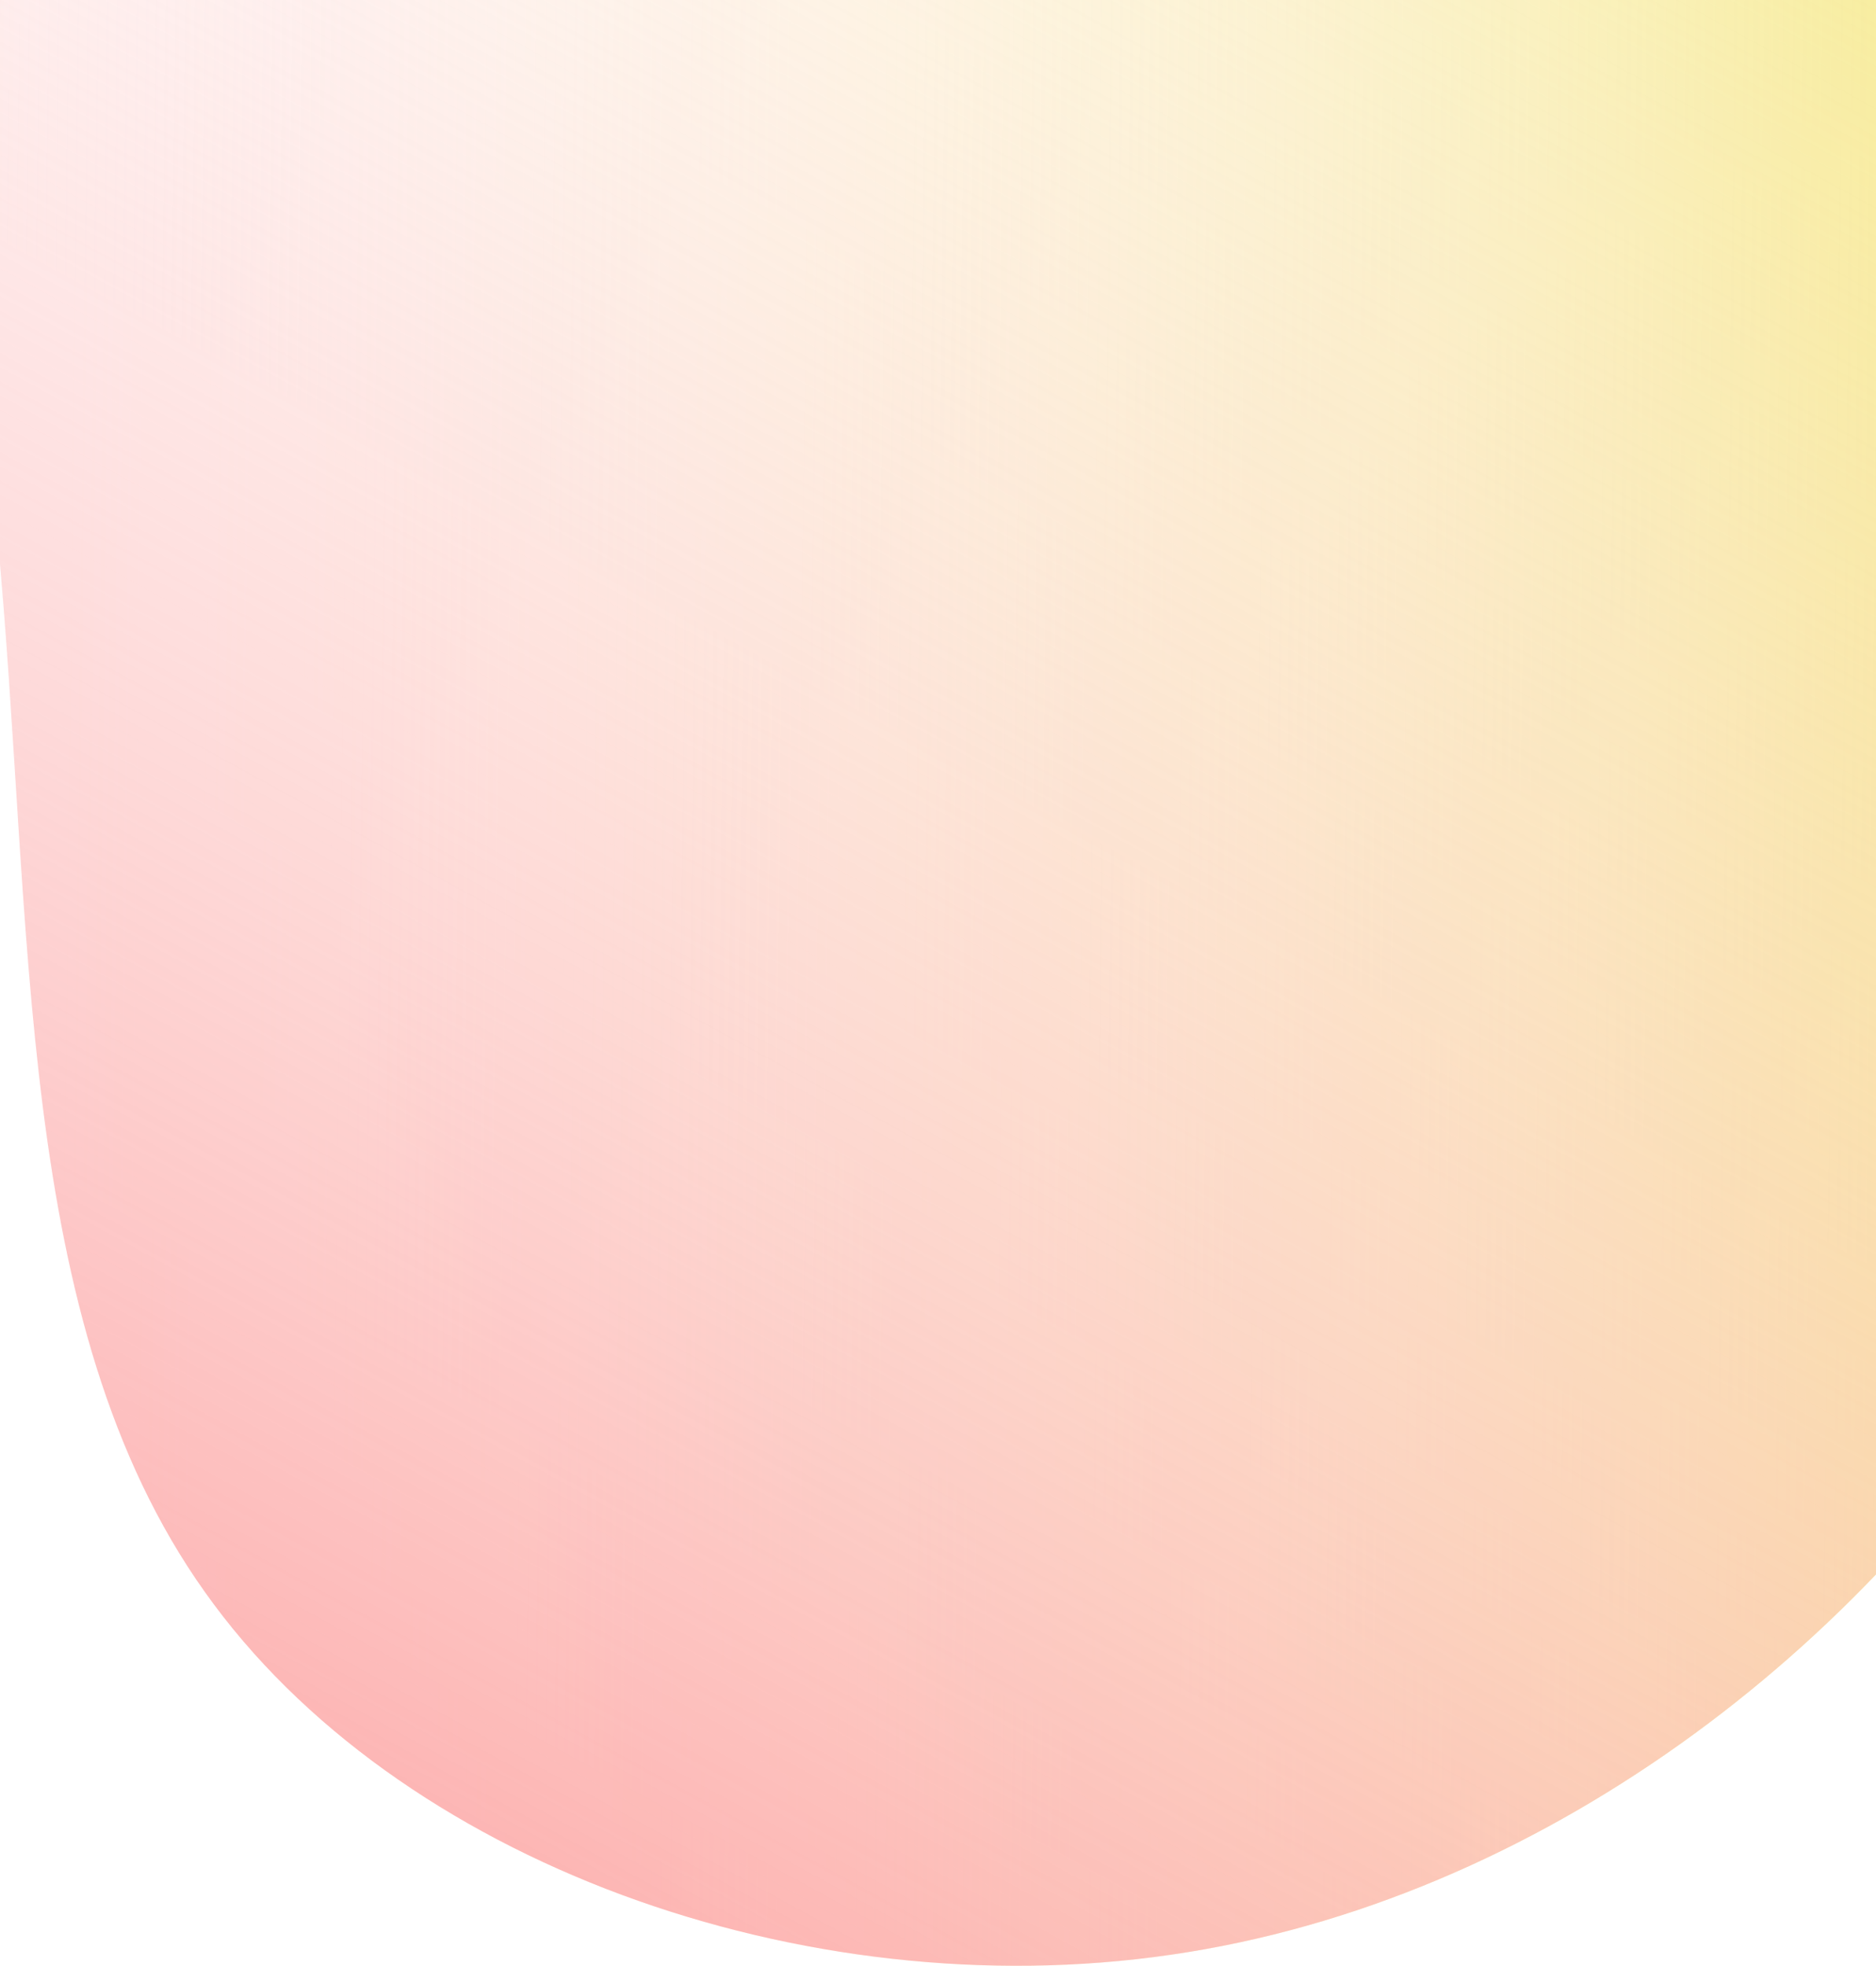 <svg xmlns="http://www.w3.org/2000/svg" width="375" height="393" viewBox="0 0 375 393" fill="none">
  <path d="M40.953 318.243C2.515 264.189 6.938 185.015 -0.596 106.29C-8.129 27.565 -27.628 -50.827 2.611 -91.316C32.85 -131.805 112.72 -134.264 178.136 -124.414C243.551 -114.565 294.511 -92.407 339.673 -58.458C384.718 -24.498 423.955 21.137 439.475 79.413C455.102 137.562 447.022 208.469 410.177 269.052C373.331 329.635 307.506 380.148 233.987 390.758C160.595 401.474 79.275 372.307 40.953 318.243Z" fill="url(#paint0_linear_260_4)"/>
  <path d="M40.953 318.243C2.515 264.189 6.938 185.015 -0.596 106.29C-8.129 27.565 -27.628 -50.827 2.611 -91.316C32.85 -131.805 112.72 -134.264 178.136 -124.414C243.551 -114.565 294.511 -92.407 339.673 -58.458C384.718 -24.498 423.955 21.137 439.475 79.413C455.102 137.562 447.022 208.469 410.177 269.052C373.331 329.635 307.506 380.148 233.987 390.758C160.595 401.474 79.275 372.307 40.953 318.243Z" fill="url(#paint1_linear_260_4)"/>
  <defs>
    <linearGradient id="paint0_linear_260_4" x1="468.104" y1="370.807" x2="-28.549" y2="365.107" gradientUnits="userSpaceOnUse">
      <stop stop-color="#F2E258"/>
      <stop offset="1" stop-color="white" stop-opacity="0"/>
    </linearGradient>
    <linearGradient id="paint1_linear_260_4" x1="-30.91" y1="391.651" x2="273.273" y2="-162.836" gradientUnits="userSpaceOnUse">
      <stop stop-color="#FC9E9E"/>
      <stop offset="1" stop-color="white" stop-opacity="0"/>
    </linearGradient>
  </defs>
</svg>